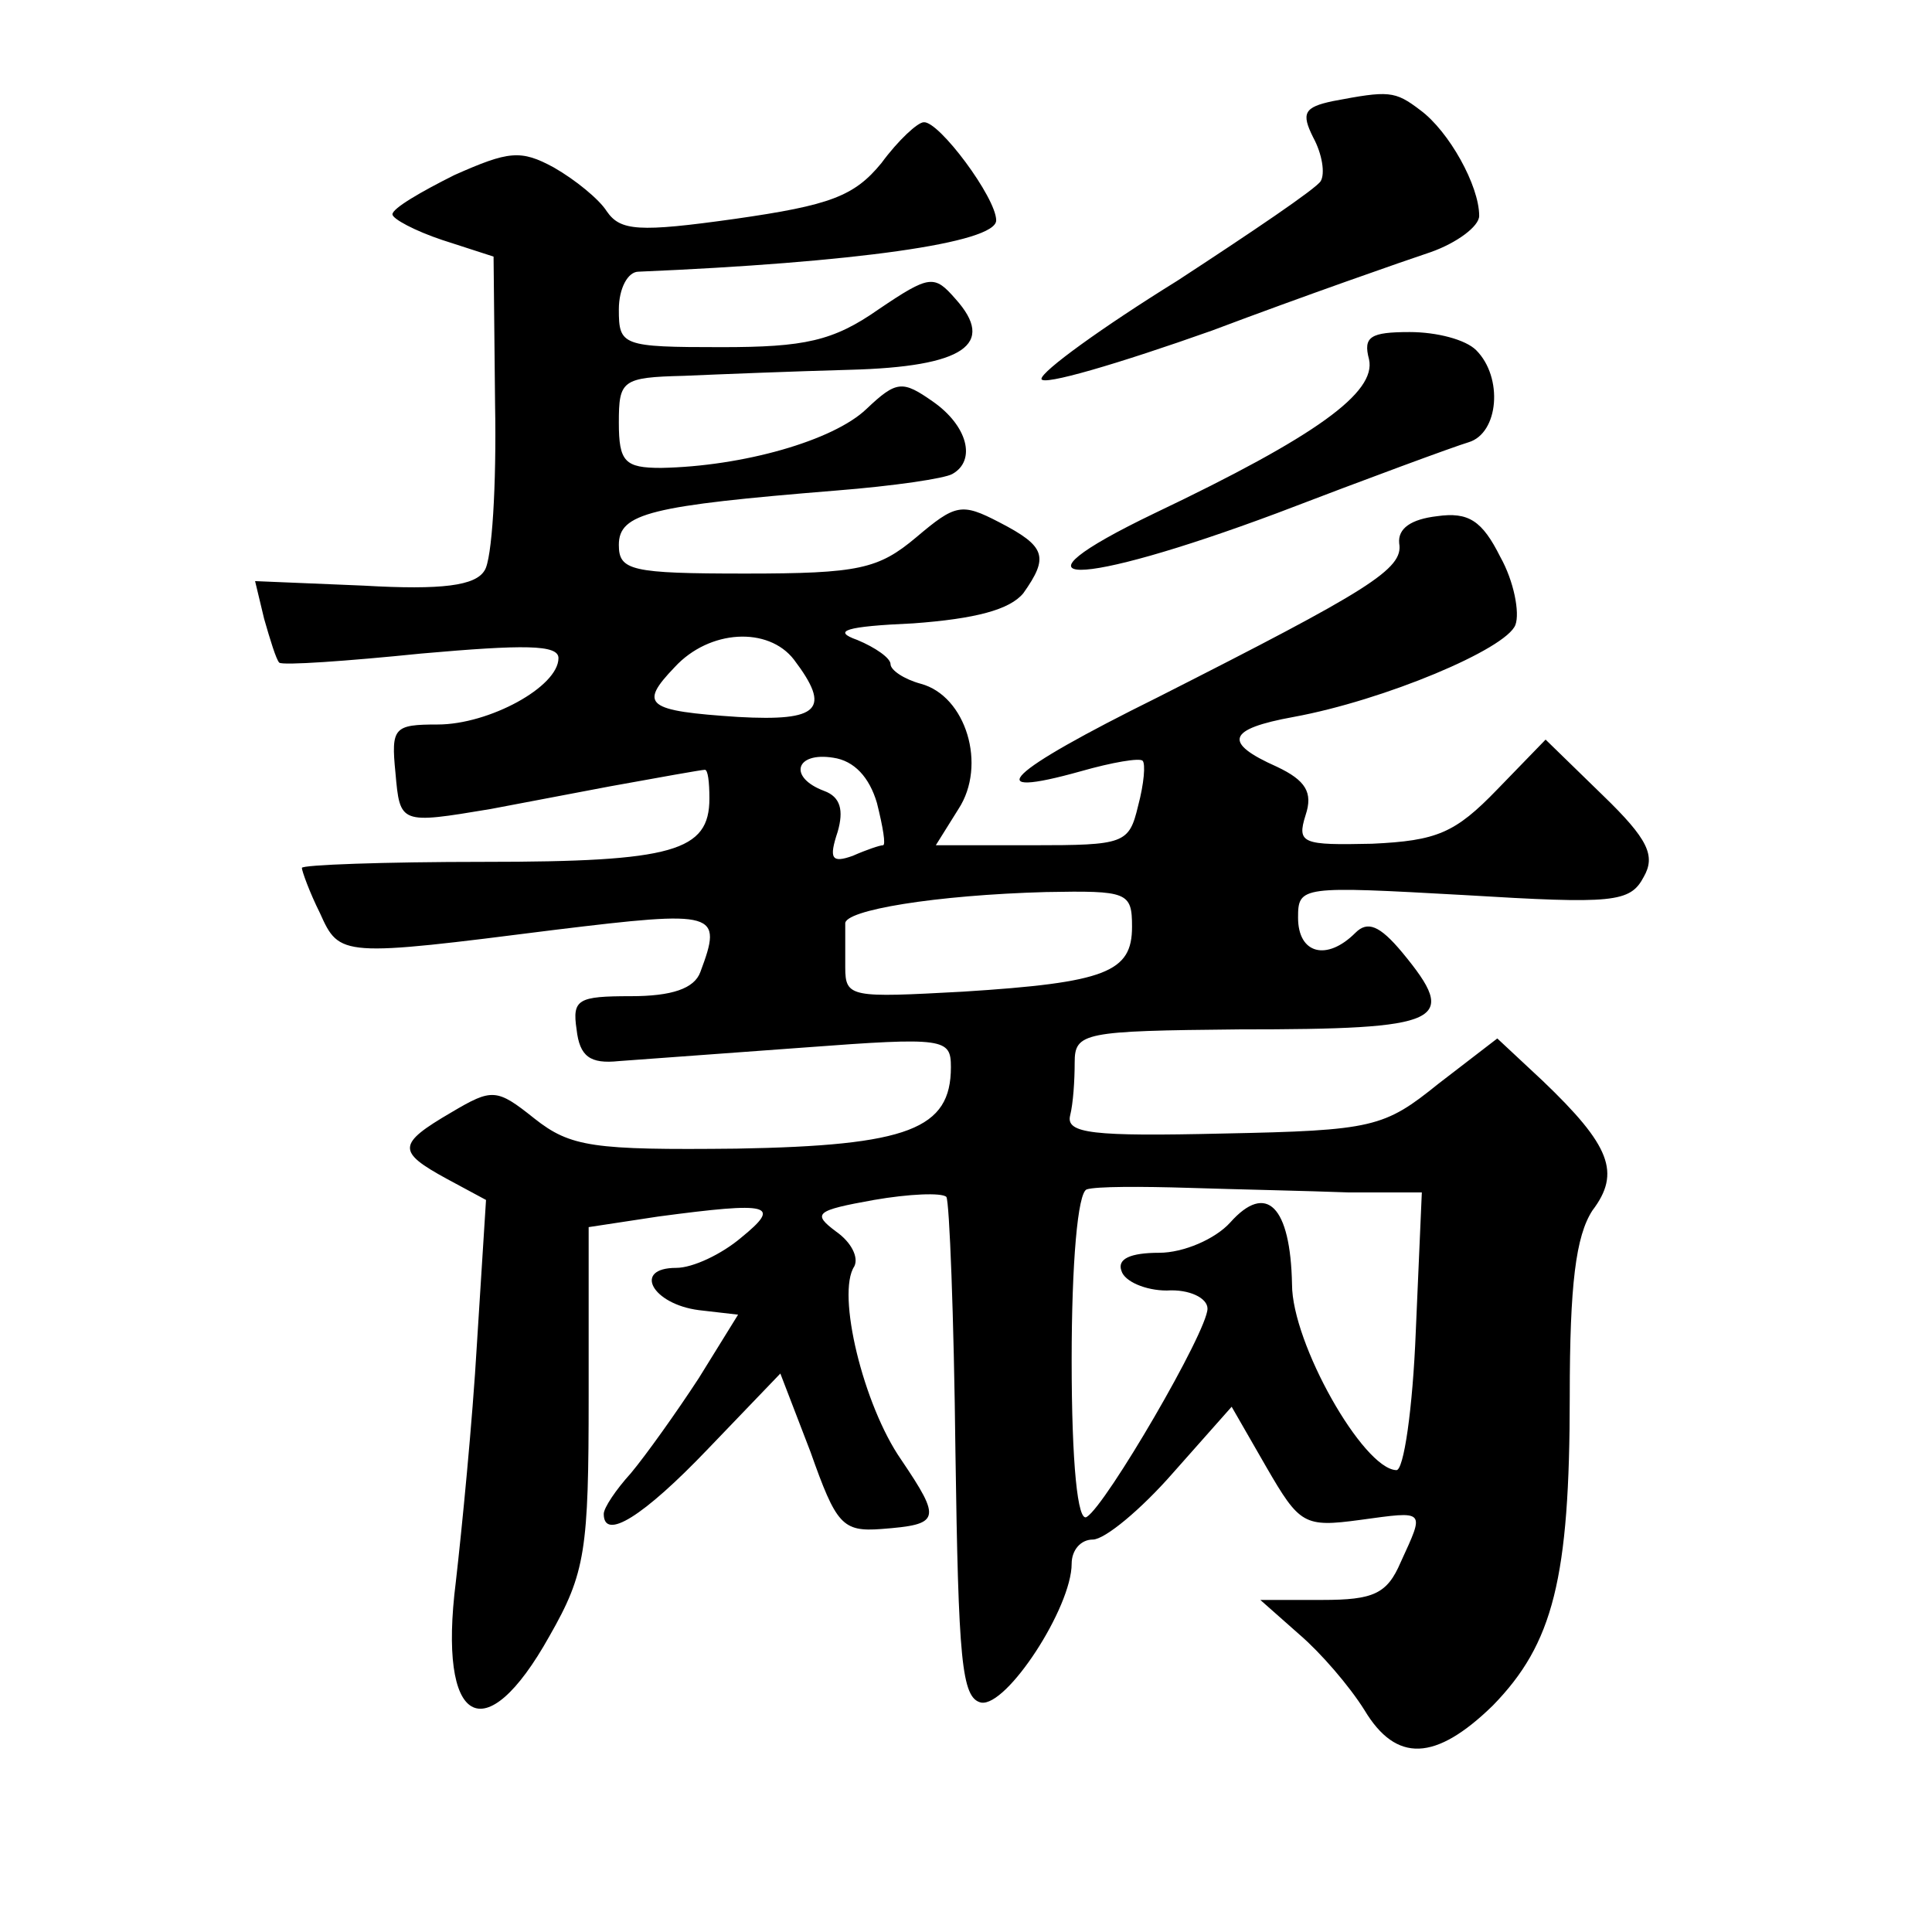 <?xml version="1.0" standalone="no"?>
<!DOCTYPE svg PUBLIC "-//W3C//DTD SVG 20010904//EN"
 "http://www.w3.org/TR/2001/REC-SVG-20010904/DTD/svg10.dtd">
<svg version="1.0" xmlns="http://www.w3.org/2000/svg"
 width="128pt" height="128pt" viewBox="0 0 128 128"
 preserveAspectRatio="xMidYMid meet">
<g transform="translate(0,128) scale(0.1,-0.1)"
fill="#0" stroke="none">
<path d="M883 1213 c-19 -4 -21 -8 -13 -24 6 -11 8 -24 5 -29 -3 -5 -46 -34 -95
-66 -50 -31 -90 -60 -90 -65 0 -5 51 10 113 32 61 23 127 46 145 52 17 6 32 17
32 24 0 20 -20 56 -39 70 -17 13 -21 13 -58 6z M584 1172 c-18 -22 -34 -28 -97
-37 -64 -9 -76 -8 -85 5 -5 8 -21 21 -35 29 -22 12 -30 11 -66 -5 -22 -11 -41 -22
-41 -26 0 -3 15 -11 33 -17 l34 -11 1 -98 c1 -53 -2 -103 -7 -110 -6 -10 -28 -13
-80 -10 l-72 3 6 -25 c4 -14 8 -27 10 -29 2 -2 45 1 94 6 68 6 91 6 91 -3 0 -19
-46 -44 -80 -44 -29 0 -31 -2 -28 -32 3 -34 3 -34 63 -24 11 2 47 9 79 15 33 6
61 11 63 11 2 0 3 -8 3 -19 0 -35 -24 -42 -149 -42 -67 0 -121 -2 -121 -4 0 -2
5 -16 12 -30 13 -29 14 -29 156 -11 107 13 111 12 96 -28 -4 -11 -19 -16 -46 -16
-35 0 -39 -2 -36 -22 2 -18 9 -23 28 -21 14 1 69 5 123 9 93 7 97 6 97 -13 0 -41
-28 -52 -142 -54 -95 -1 -110 1 -134 20 -25 20 -28 20 -55 4 -36 -21 -36 -26 -3
-44 l26 -14 -6 -95 c-3 -52 -10 -123 -14 -158 -12 -95 19 -113 62 -36 24 42 26
57 26 159 l0 112 46 7 c75 10 82 8 55 -14 -13 -11 -32 -20 -43 -20 -29 0 -16 -24
15 -28 l26 -3 -26 -42 c-15 -23 -35 -51 -45 -63 -10 -11 -18 -23 -18 -27 0 -18
26 -2 69 43 l48 50 20 -52 c17 -48 21 -53 47 -51 39 3 40 6 13 46 -25 36 -43 110
-31 128 3 6 -2 16 -12 23 -16 12 -14 14 25 21 23 4 45 5 48 2 2 -3 5 -79 6 -169
2 -138 4 -163 17 -166 17 -3 60 63 60 92 0 9 6 16 14 16 8 0 32 20 53 44 l39 44
23 -40 c22 -38 25 -40 62 -35 44 6 43 7 27 -28 -9 -21 -18 -25 -52 -25 l-41 0 26
-23 c14 -12 33 -34 43 -50 21 -35 47 -34 85 3 40 41 51 84 51 205 0 74 4 106 15
123 19 25 12 43 -33 86 l-30 28 -39 -30 c-36 -29 -43 -31 -143 -33 -86 -2 -104
0 -101 12 2 8 3 23 3 35 0 20 6 21 109 22 136 0 146 5 108 51 -15 18 -23 21 -31
13 -19 -19 -38 -14 -38 10 0 21 2 21 110 15 99 -6 110 -5 119 12 8 14 3 25 -27
54 l-38 37 -32 -33 c-28 -29 -40 -34 -83 -36 -46 -1 -50 0 -44 19 5 15 0 23 -19
32 -36 16 -33 25 11 33 60 11 141 45 147 61 3 8 -1 29 -10 45 -12 24 -21 30 -42
27 -17 -2 -26 -8 -25 -18 3 -17 -20 -31 -160 -102 -101 -50 -119 -68 -51 -49 21
6 39 9 41 7 2 -2 1 -15 -3 -30 -6 -25 -9 -26 -70 -26 l-64 0 15 24 c19 29 5 75
-25 83 -11 3 -20 9 -20 13 0 4 -10 11 -22 16 -17 6 -8 9 37 11 41 3 64 9 73 20
17 24 15 31 -16 47 -25 13 -29 12 -55 -10 -25 -21 -38 -24 -113 -24 -76 0 -84 2
-84 19 0 21 21 26 144 36 38 3 72 8 77 11 16 9 10 32 -13 48 -20 14 -24 14 -44
-5 -22 -21 -82 -38 -136 -39 -24 0 -28 4 -28 30 0 28 2 30 43 31 23 1 73 3 110
4 76 2 97 17 70 47 -14 16 -17 16 -51 -7 -30 -21 -49 -25 -104 -25 -66 0 -68 1
-68 25 0 14 6 25 13 25 142 6 237 19 237 34 0 15 -38 66 -48 65 -4 0 -17 -12 -28
-27z m-58 -329 c25 -33 17 -41 -37 -38 -61 4 -66 8 -42 33 23 25 62 27 79 5z m55
-95 c4 -16 6 -28 4 -28 -2 0 -11 -3 -20 -7 -14 -5 -16 -2 -10 16 4 14 2 23 -9 27
-24 9 -19 26 6 22 14 -2 24 -13 29 -30z m169 -82 c0 -30 -17 -37 -112 -43 -74 -4
-78 -4 -78 16 0 12 0 24 0 29 -1 9 60 19 133 21 54 1 57 0 57 -23z m143 -176 l49
0 -4 -92 c-2 -51 -8 -93 -13 -92 -22 1 -69 84 -69 123 -1 52 -17 68 -41 41 -10
-11 -31 -20 -47 -20 -19 0 -28 -4 -25 -12 2 -7 16 -13 30 -13 15 1 27 -5 27 -12
0 -15 -67 -130 -80 -138 -6 -4 -10 35 -10 104 0 64 4 111 10 113 6 2 36 2 68 1
31 -1 79 -2 105 -3z M907 1042 c5 -22 -35 -51 -142 -102 -104 -50 -53 -50 81 0
60 23 117 44 127 47 20 6 23 43 5 61 -7 7 -26 12 -44 12 -26 0 -31 -3 -27 -18z"/>
</g>
</svg>
